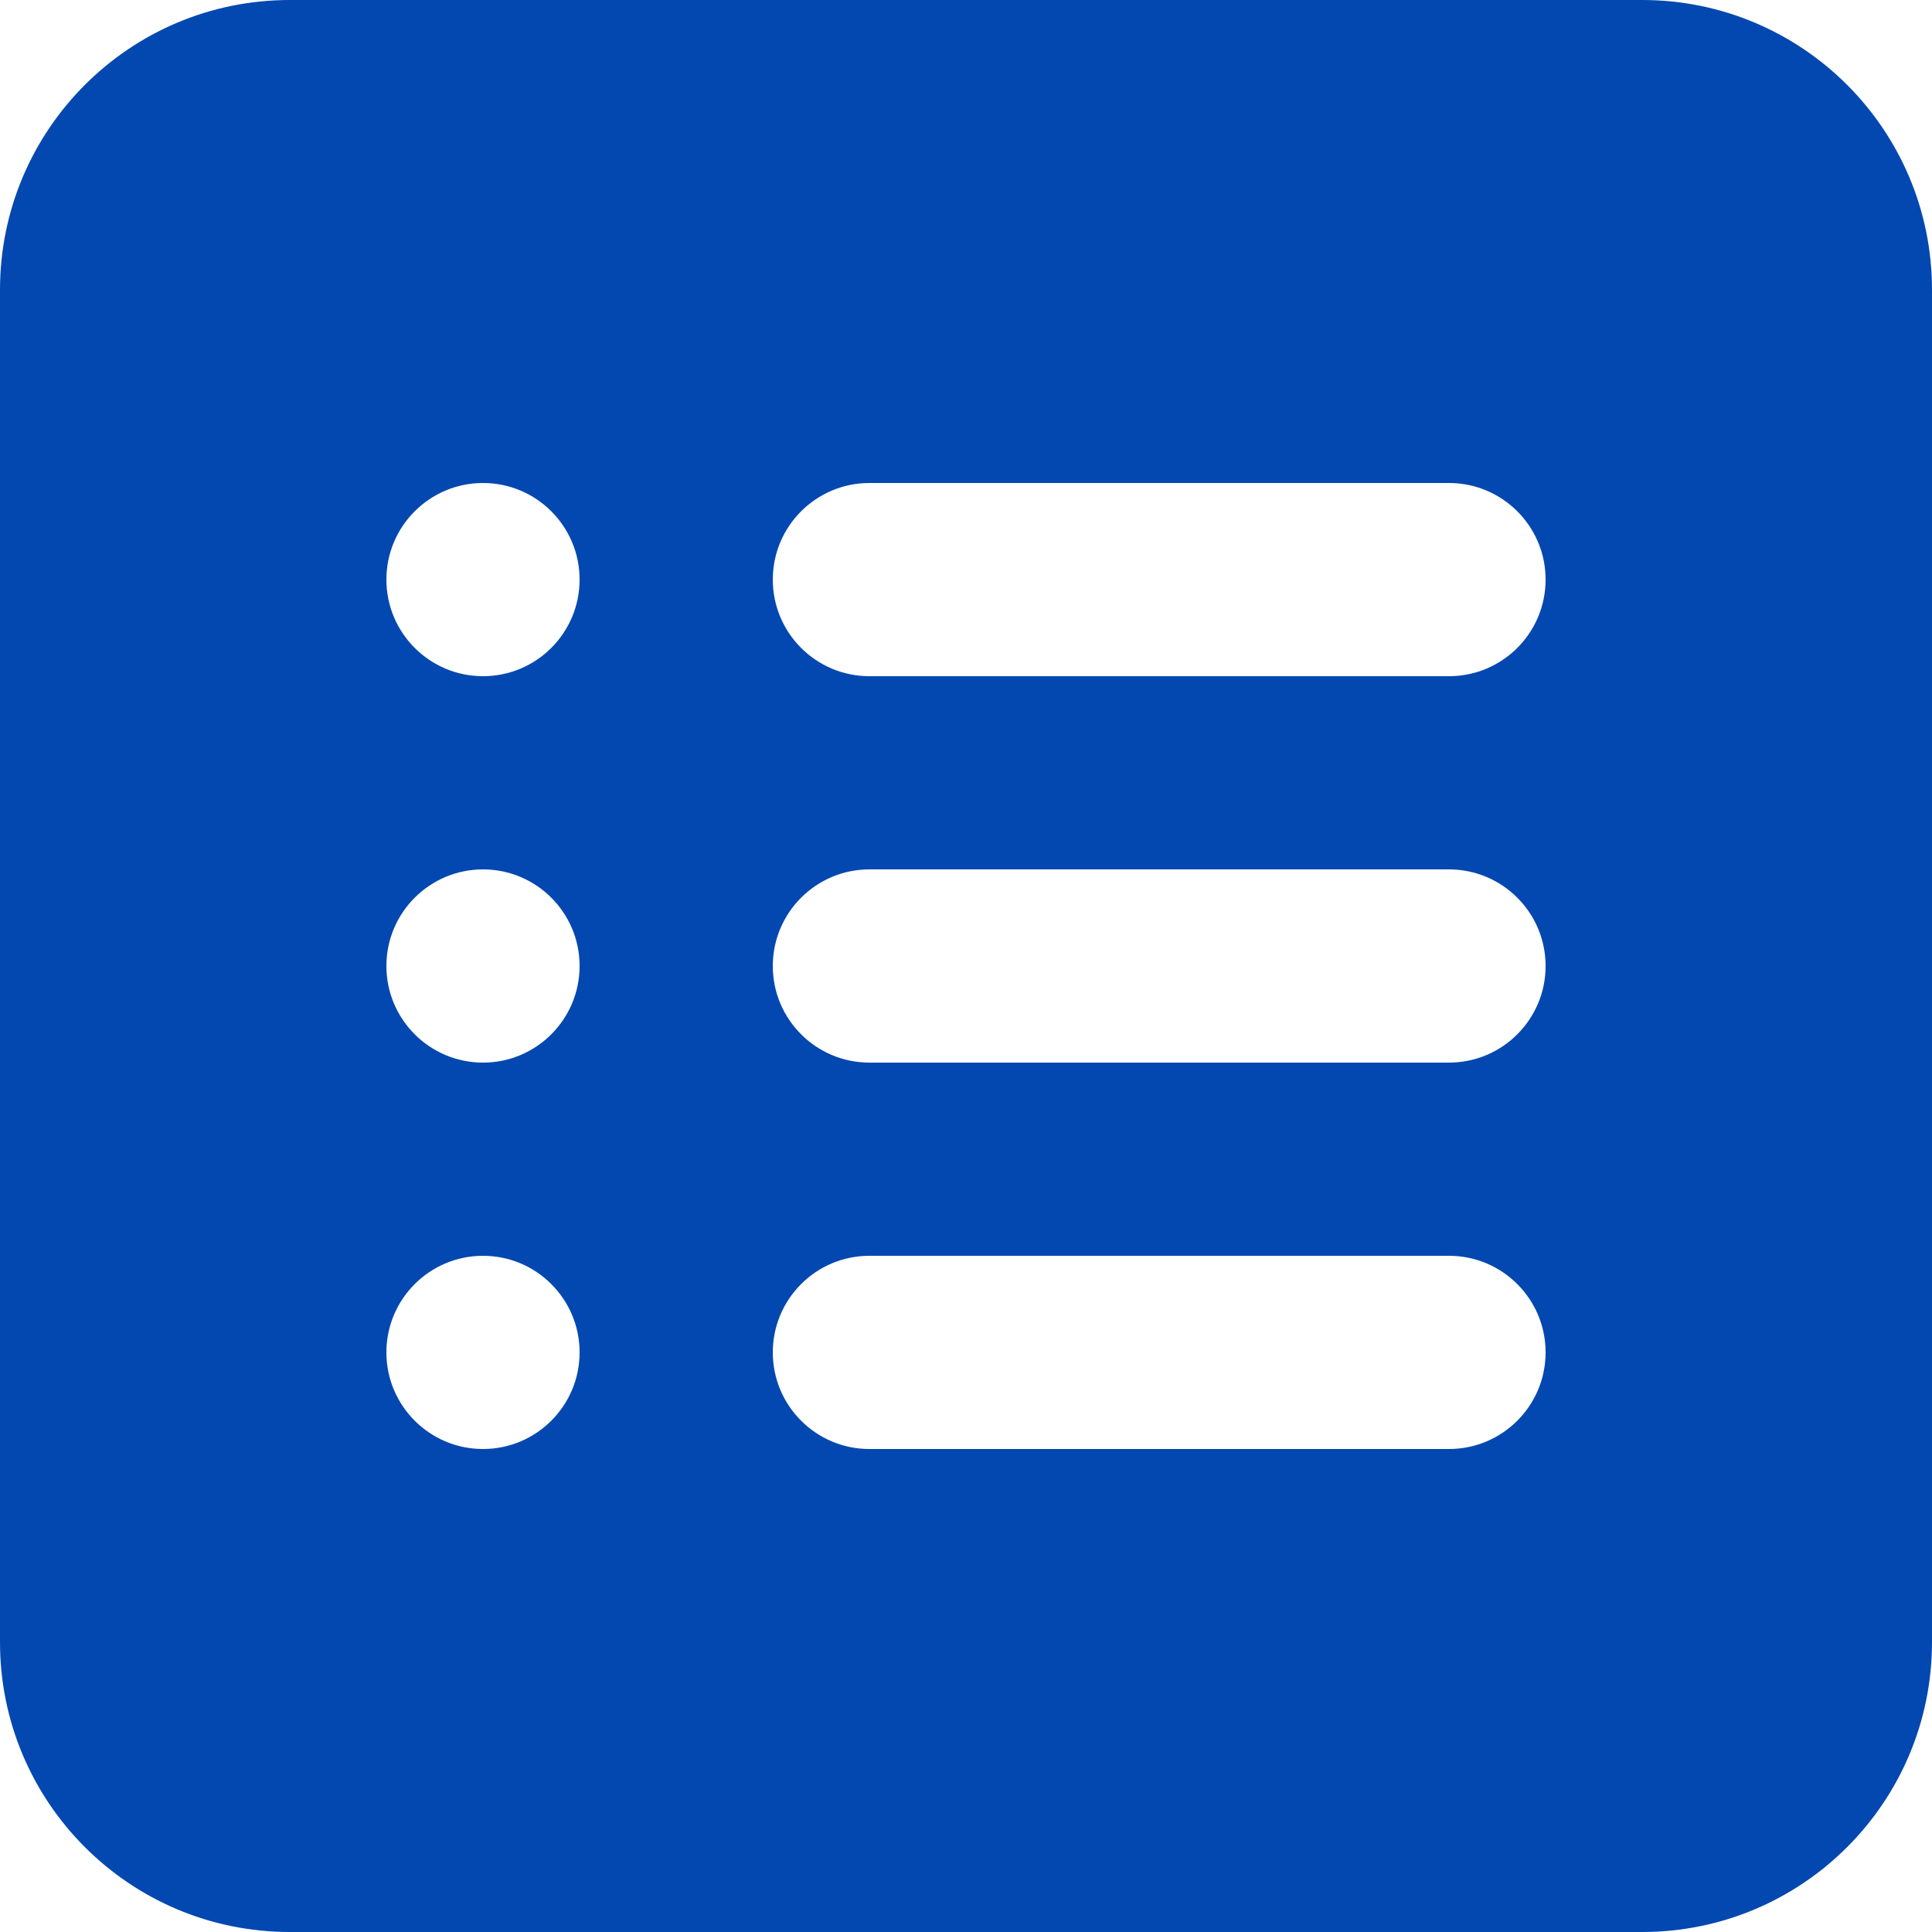 <svg width="33" height="33" viewBox="0 0 33 33" fill="none" xmlns="http://www.w3.org/2000/svg">
<path fill-rule="evenodd" clip-rule="evenodd" d="M4.95 0C2.216 0 0 2.216 0 4.95V28.05C0 30.784 2.216 33 4.95 33H28.05C30.784 33 33 30.784 33 28.05V4.95C33 2.216 30.784 0 28.05 0H4.95ZM13.2 9.9C13.2 8.989 13.939 8.25 14.85 8.25H24.75C25.661 8.25 26.4 8.989 26.4 9.9C26.4 10.811 25.661 11.55 24.75 11.55H14.85C13.939 11.55 13.2 10.811 13.2 9.9ZM14.85 14.85C13.939 14.85 13.2 15.589 13.2 16.5C13.2 17.411 13.939 18.15 14.85 18.15H24.75C25.661 18.15 26.4 17.411 26.4 16.5C26.4 15.589 25.661 14.85 24.75 14.85H14.85ZM13.2 23.1C13.2 22.189 13.939 21.45 14.85 21.45H24.75C25.661 21.45 26.4 22.189 26.4 23.1C26.4 24.011 25.661 24.75 24.75 24.75H14.85C13.939 24.75 13.2 24.011 13.2 23.1ZM8.25 11.55C9.161 11.55 9.9 10.811 9.9 9.9C9.9 8.989 9.161 8.25 8.25 8.25C7.339 8.25 6.6 8.989 6.6 9.9C6.6 10.811 7.339 11.55 8.25 11.55ZM9.9 16.5C9.9 17.411 9.161 18.15 8.25 18.15C7.339 18.15 6.6 17.411 6.6 16.5C6.6 15.589 7.339 14.85 8.25 14.85C9.161 14.85 9.9 15.589 9.9 16.5ZM8.25 24.75C9.161 24.75 9.9 24.011 9.9 23.1C9.9 22.189 9.161 21.45 8.25 21.45C7.339 21.45 6.6 22.189 6.6 23.1C6.6 24.011 7.339 24.75 8.25 24.75Z" fill="#0348B0"/>
</svg>
